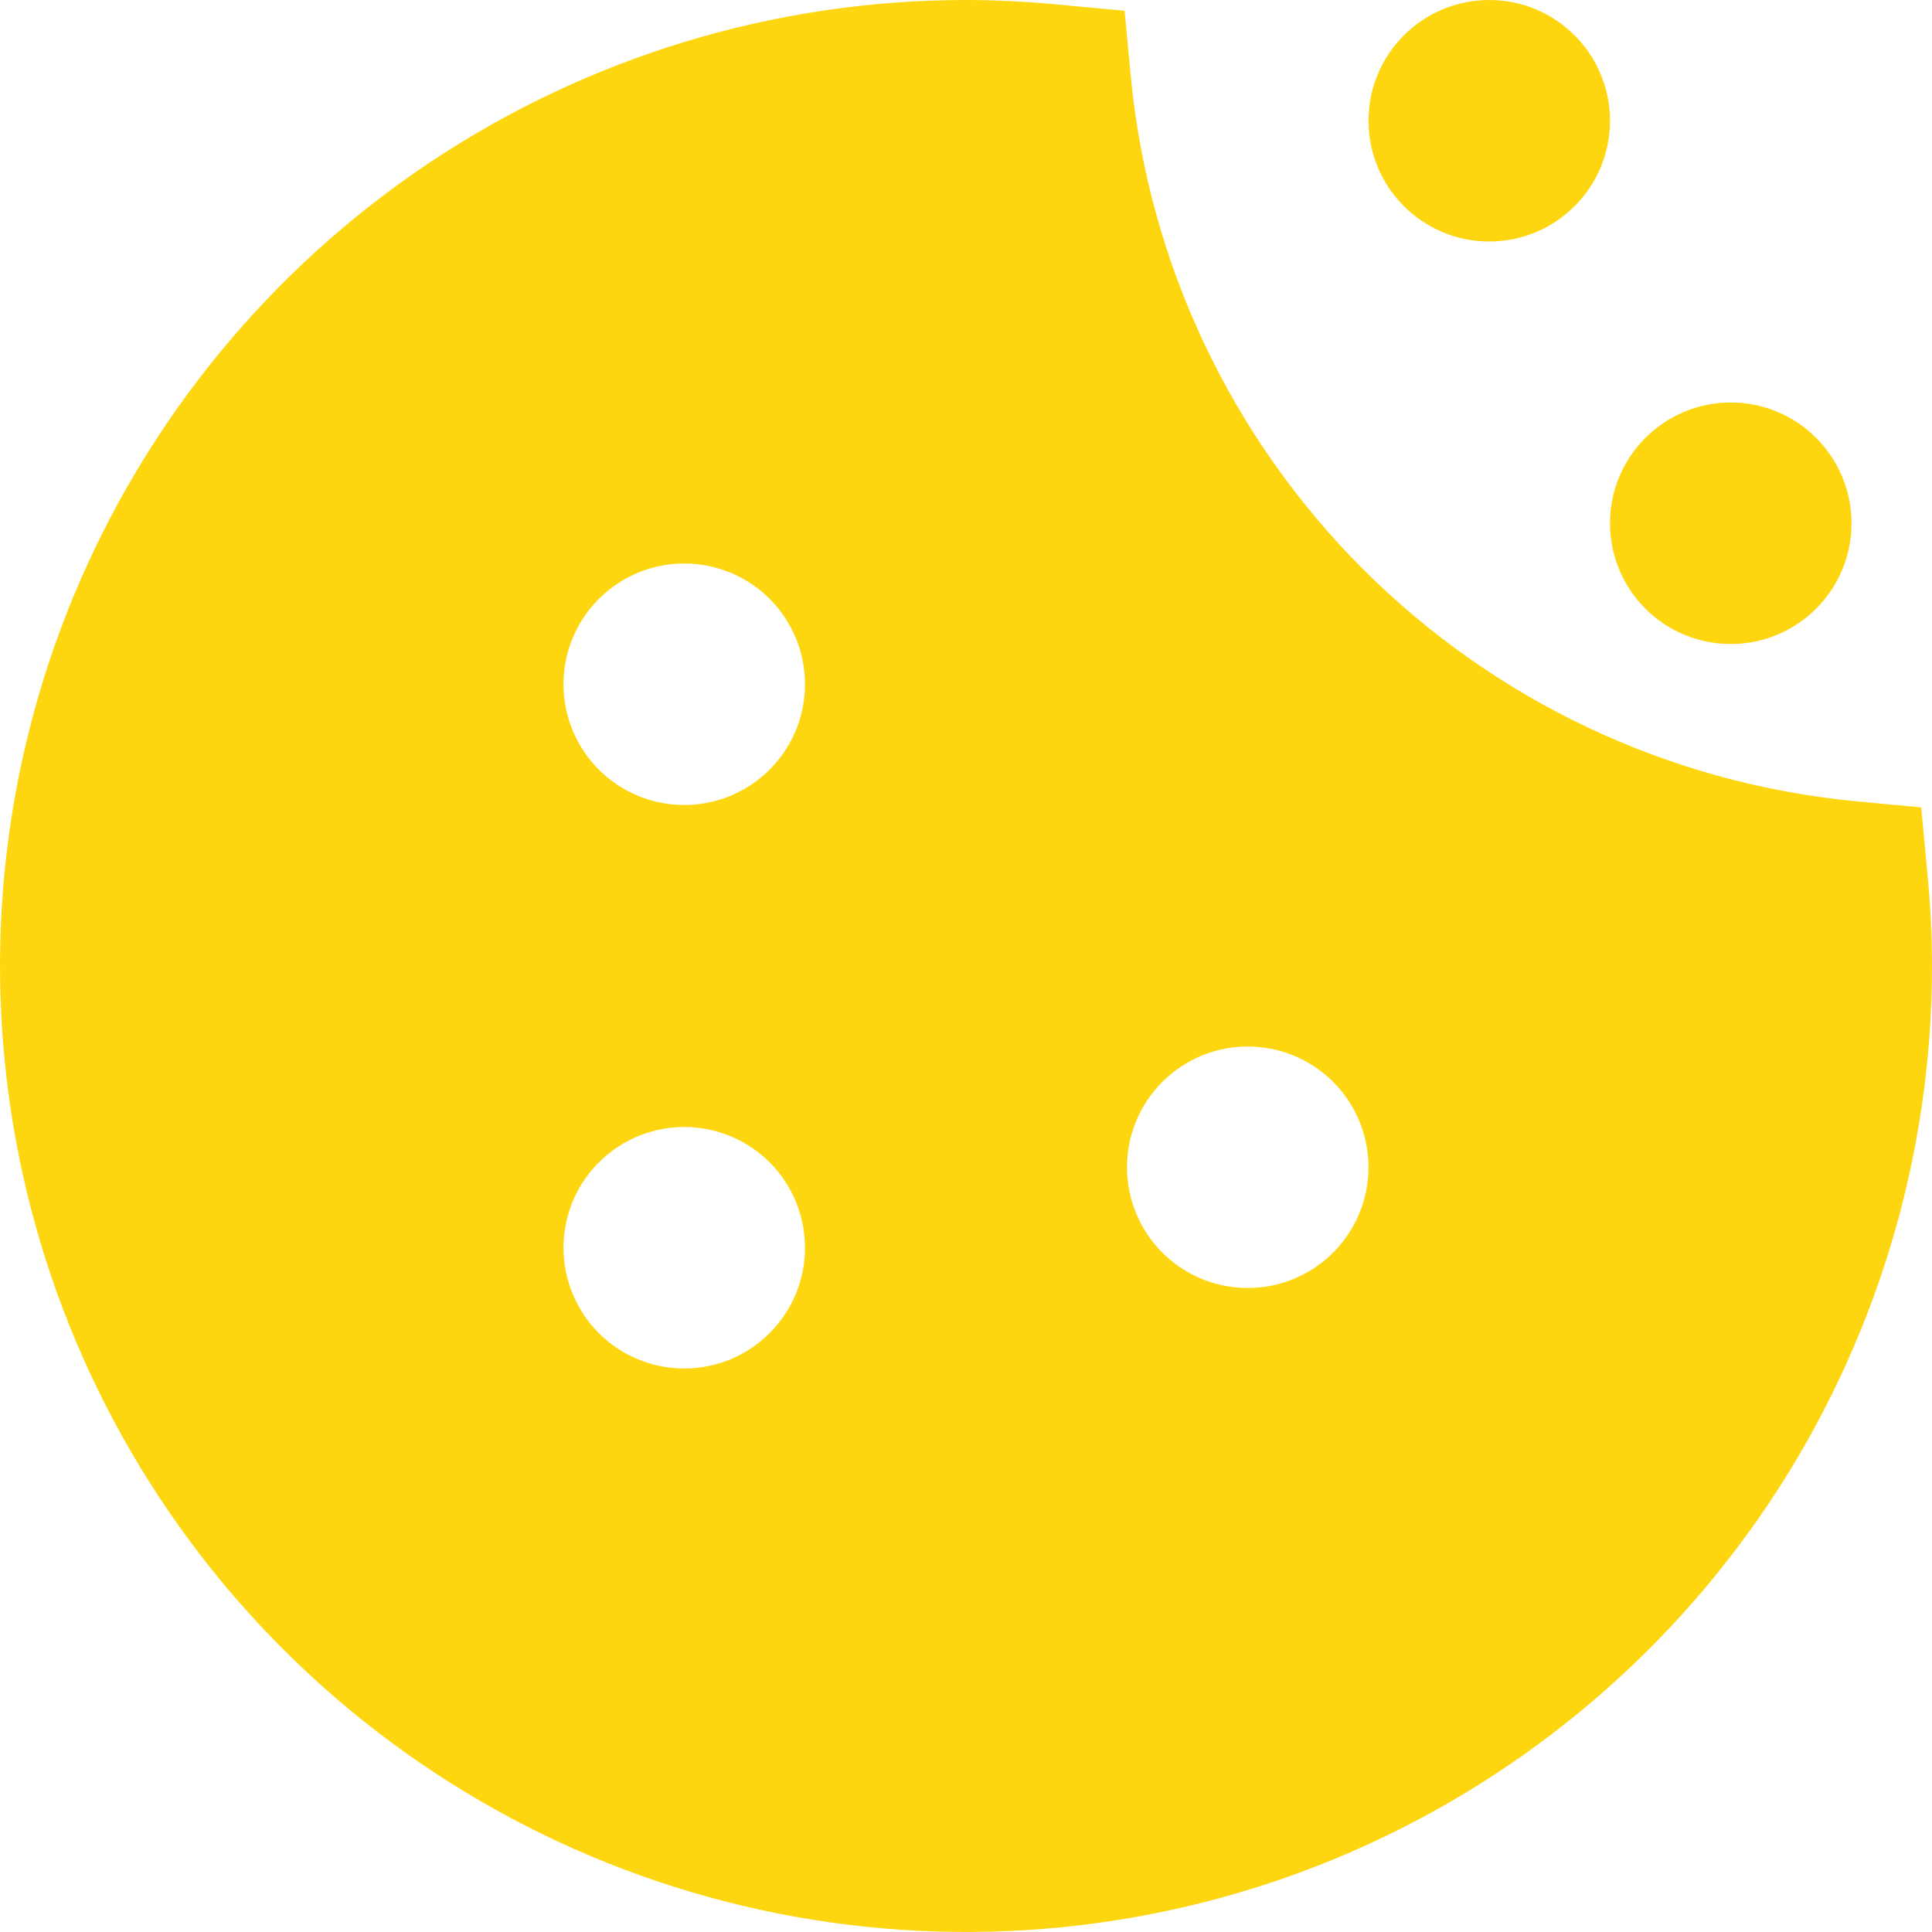 <svg width="24" height="24" viewBox="0 0 24 24" fill="none" xmlns="http://www.w3.org/2000/svg">
<g clip-path="url(#clip0_5993_52867)">
<path d="M18.5 3C19.328 3 20 2.328 20 1.5C20 0.672 19.328 0 18.5 0C17.672 0 17 0.672 17 1.5C17 2.328 17.672 3 18.5 3Z" fill="#FDD60F"/>
<path d="M21.5 8C22.328 8 23 7.329 23 6.5C23 5.672 22.328 5 21.5 5C20.672 5 20 5.672 20 6.5C20 7.329 20.672 8 21.5 8Z" fill="#FDD60F"/>
<path d="M24 12C24 14.373 23.296 16.694 21.978 18.667C20.659 20.64 18.785 22.178 16.592 23.087C14.399 23.995 11.987 24.232 9.659 23.769C7.331 23.306 5.193 22.163 3.515 20.485C1.836 18.807 0.694 16.669 0.231 14.341C-0.232 12.013 0.005 9.601 0.913 7.408C1.822 5.215 3.36 3.341 5.333 2.022C7.307 0.704 9.627 0 12 0C12.387 0 12.769 0.021 13.146 0.057L13.97 0.134L14.048 0.958C14.271 3.268 15.29 5.428 16.931 7.069C18.572 8.71 20.732 9.729 23.042 9.952L23.866 10.03L23.943 10.854C23.979 11.231 24 11.613 24 12ZM8.5 7C8.203 7 7.913 7.088 7.667 7.253C7.42 7.418 7.228 7.652 7.114 7.926C7.001 8.2 6.971 8.502 7.029 8.793C7.087 9.084 7.23 9.351 7.439 9.561C7.649 9.77 7.916 9.913 8.207 9.971C8.498 10.029 8.8 9.999 9.074 9.886C9.348 9.772 9.582 9.58 9.747 9.333C9.912 9.087 10 8.797 10 8.5C10 8.102 9.842 7.721 9.561 7.439C9.279 7.158 8.898 7 8.5 7ZM8.5 14C8.203 14 7.913 14.088 7.667 14.253C7.42 14.418 7.228 14.652 7.114 14.926C7.001 15.2 6.971 15.502 7.029 15.793C7.087 16.084 7.23 16.351 7.439 16.561C7.649 16.77 7.916 16.913 8.207 16.971C8.498 17.029 8.8 16.999 9.074 16.886C9.348 16.772 9.582 16.58 9.747 16.333C9.912 16.087 10 15.797 10 15.5C10 15.102 9.842 14.721 9.561 14.439C9.279 14.158 8.898 14 8.5 14ZM15.5 13C15.203 13 14.913 13.088 14.667 13.253C14.42 13.418 14.228 13.652 14.114 13.926C14.001 14.2 13.971 14.502 14.029 14.793C14.087 15.084 14.23 15.351 14.439 15.561C14.649 15.77 14.916 15.913 15.207 15.971C15.498 16.029 15.8 15.999 16.074 15.886C16.348 15.772 16.582 15.58 16.747 15.333C16.912 15.087 17 14.797 17 14.5C17 14.102 16.842 13.721 16.561 13.439C16.279 13.158 15.898 13 15.5 13Z" fill="#FDD60F"/>
</g>
<defs>
<clipPath id="clip0_5993_52867">
<rect width="24" height="24" fill="white"/>
</clipPath>
</defs>
</svg>

